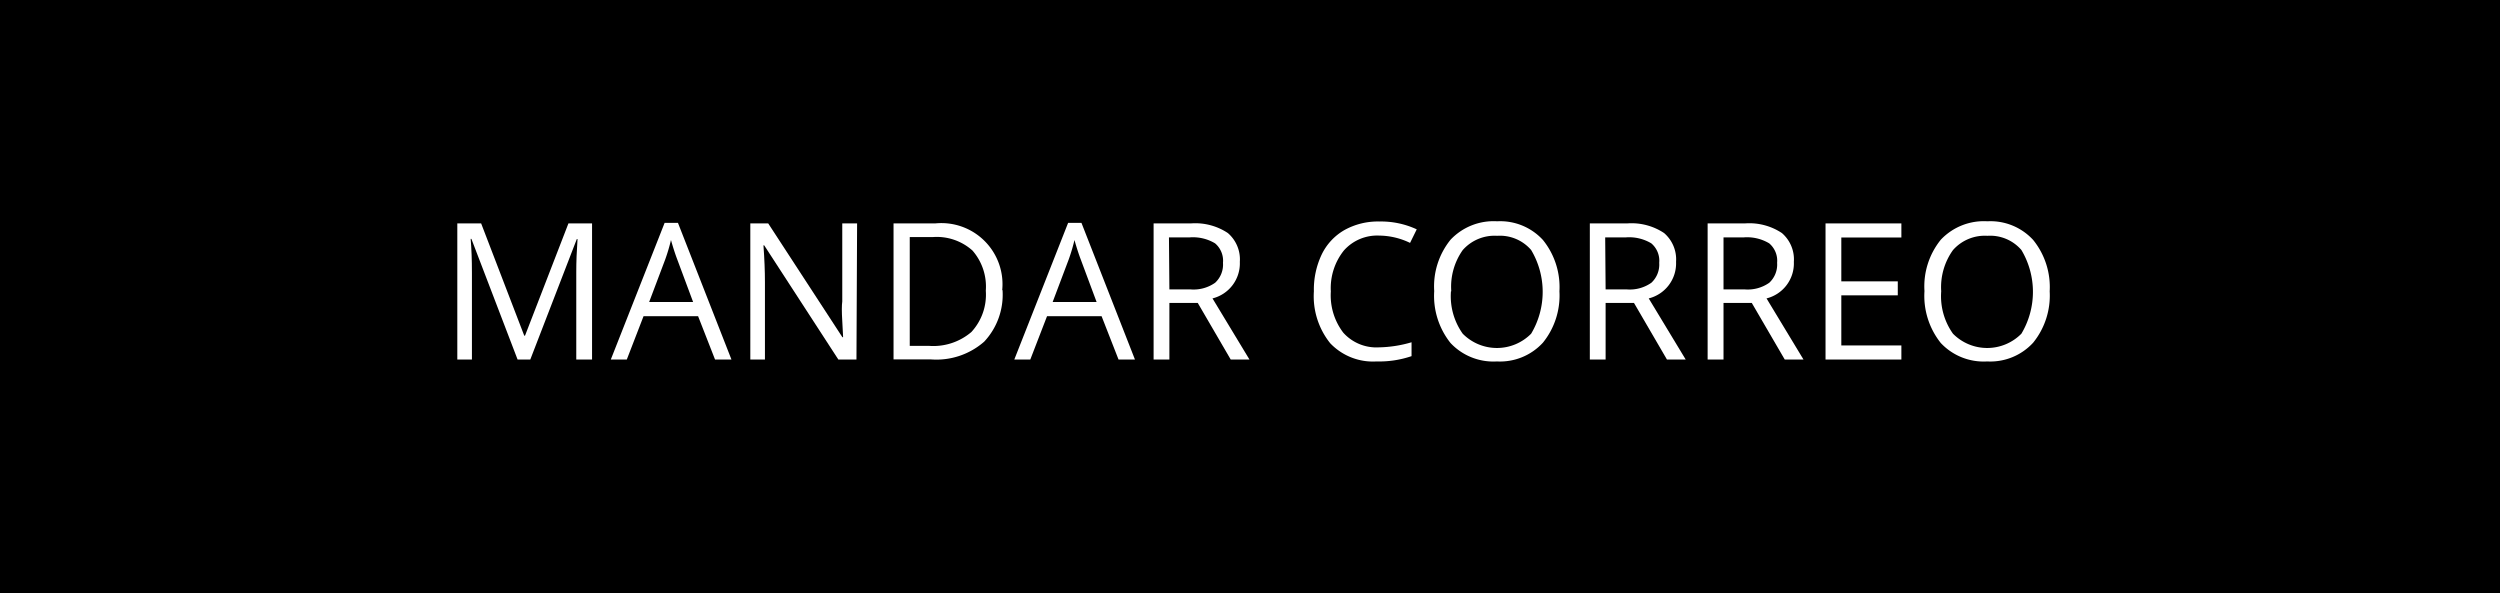 <svg id="Capa_1" data-name="Capa 1" xmlns="http://www.w3.org/2000/svg" viewBox="0 0 236 56"><title>mandarcorreo</title><rect width="236" height="56"/><path d="M730.86,505.94l-4.36-11.39h-.07q.12,1.35.12,3.22v8.17h-1.38V493.09h2.25l4.07,10.6h.07l4.1-10.6h2.23v12.85h-1.49v-8.28q0-1.42.12-3.09h-.07l-4.39,11.37Z" transform="translate(-682 -472)" style="fill:#fff"/><path d="M749.5,505.94l-1.6-4.09h-5.15l-1.58,4.09h-1.51l5.08-12.9H746l5.05,12.9Zm-2.07-5.43-1.49-4q-.29-.76-.6-1.85a16.65,16.65,0,0,1-.55,1.85l-1.51,4Z" transform="translate(-682 -472)" style="fill:#fff"/><path d="M762.85,505.94h-1.71l-7-10.78h-.07q.14,1.9.14,3.48v7.3h-1.38V493.09h1.69l7,10.74h.07q0-.24-.08-1.53t0-1.84v-7.37h1.4Z" transform="translate(-682 -472)" style="fill:#fff"/><path d="M776.64,499.39a6.48,6.48,0,0,1-1.73,4.86,6.83,6.83,0,0,1-5,1.68h-3.56V493.09h3.94a5.77,5.77,0,0,1,6.32,6.3Zm-1.58.05a5.17,5.17,0,0,0-1.26-3.79,5.05,5.05,0,0,0-3.75-1.27h-2.17v10.27h1.82a5.53,5.53,0,0,0,4-1.31A5.2,5.2,0,0,0,775.06,499.44Z" transform="translate(-682 -472)" style="fill:#fff"/><path d="M787.59,505.94l-1.6-4.09h-5.15l-1.58,4.09h-1.51l5.08-12.9h1.26l5.05,12.9Zm-2.07-5.43-1.49-4q-.29-.76-.6-1.85a16.65,16.65,0,0,1-.55,1.85l-1.51,4Z" transform="translate(-682 -472)" style="fill:#fff"/><path d="M792.39,500.6v5.34H790.9V493.09h3.52a5.55,5.55,0,0,1,3.49.91,3.28,3.28,0,0,1,1.13,2.72,3.41,3.41,0,0,1-2.58,3.45l3.49,5.77h-1.77l-3.11-5.34Zm0-1.28h2a3.53,3.53,0,0,0,2.32-.63,2.34,2.34,0,0,0,.74-1.88,2.15,2.15,0,0,0-.75-1.84,4.07,4.07,0,0,0-2.41-.56h-1.94Z" transform="translate(-682 -472)" style="fill:#fff"/><path d="M812.2,494.24a4.2,4.2,0,0,0-3.34,1.41,5.69,5.69,0,0,0-1.23,3.86,5.8,5.8,0,0,0,1.18,3.9,4.2,4.2,0,0,0,3.37,1.38,11.52,11.52,0,0,0,3.07-.48v1.31a9.45,9.45,0,0,1-3.3.5,5.57,5.57,0,0,1-4.38-1.72,7.09,7.09,0,0,1-1.54-4.9,7.73,7.73,0,0,1,.74-3.48,5.33,5.33,0,0,1,2.14-2.3,6.49,6.49,0,0,1,3.3-.81,8,8,0,0,1,3.53.74l-.63,1.28A6.81,6.81,0,0,0,812.2,494.24Z" transform="translate(-682 -472)" style="fill:#fff"/><path d="M829.21,499.5a7.07,7.07,0,0,1-1.56,4.85,5.49,5.49,0,0,1-4.34,1.77,5.55,5.55,0,0,1-4.38-1.74,7.13,7.13,0,0,1-1.54-4.9,7,7,0,0,1,1.55-4.86,5.59,5.59,0,0,1,4.39-1.73,5.47,5.47,0,0,1,4.32,1.76A7.07,7.07,0,0,1,829.21,499.5Zm-10.24,0a6.1,6.1,0,0,0,1.11,4,4.54,4.54,0,0,0,6.46,0,7.71,7.71,0,0,0,0-7.9,3.89,3.89,0,0,0-3.21-1.34,4,4,0,0,0-3.25,1.35A6,6,0,0,0,819,499.5Z" transform="translate(-682 -472)" style="fill:#fff"/><path d="M833.57,500.6v5.34h-1.49V493.09h3.52a5.55,5.55,0,0,1,3.49.91,3.28,3.28,0,0,1,1.13,2.72,3.41,3.41,0,0,1-2.58,3.45l3.49,5.77h-1.77l-3.11-5.34Zm0-1.28h2a3.53,3.53,0,0,0,2.32-.63,2.34,2.34,0,0,0,.74-1.88,2.15,2.15,0,0,0-.75-1.84,4.07,4.07,0,0,0-2.41-.56h-1.94Z" transform="translate(-682 -472)" style="fill:#fff"/><path d="M844.7,500.6v5.34H843.2V493.09h3.52a5.55,5.55,0,0,1,3.49.91,3.28,3.28,0,0,1,1.13,2.72,3.41,3.41,0,0,1-2.58,3.45l3.49,5.77h-1.77l-3.11-5.34Zm0-1.28h2a3.53,3.53,0,0,0,2.32-.63,2.34,2.34,0,0,0,.74-1.88,2.15,2.15,0,0,0-.75-1.84,4.07,4.07,0,0,0-2.41-.56H844.7Z" transform="translate(-682 -472)" style="fill:#fff"/><path d="M861.49,505.94h-7.16V493.09h7.16v1.33h-5.67v4.14h5.33v1.32h-5.33v4.73h5.67Z" transform="translate(-682 -472)" style="fill:#fff"/><path d="M875.49,499.5a7.07,7.07,0,0,1-1.56,4.85,5.49,5.49,0,0,1-4.34,1.77,5.55,5.55,0,0,1-4.38-1.74,7.13,7.13,0,0,1-1.54-4.9,7,7,0,0,1,1.55-4.86,5.59,5.59,0,0,1,4.39-1.73,5.47,5.47,0,0,1,4.32,1.76A7.07,7.07,0,0,1,875.49,499.5Zm-10.24,0a6.1,6.1,0,0,0,1.11,4,4.54,4.54,0,0,0,6.46,0,7.71,7.71,0,0,0,0-7.9,3.89,3.89,0,0,0-3.21-1.34,4,4,0,0,0-3.25,1.35A6,6,0,0,0,865.25,499.5Z" transform="translate(-682 -472)" style="fill:#fff"/></svg>